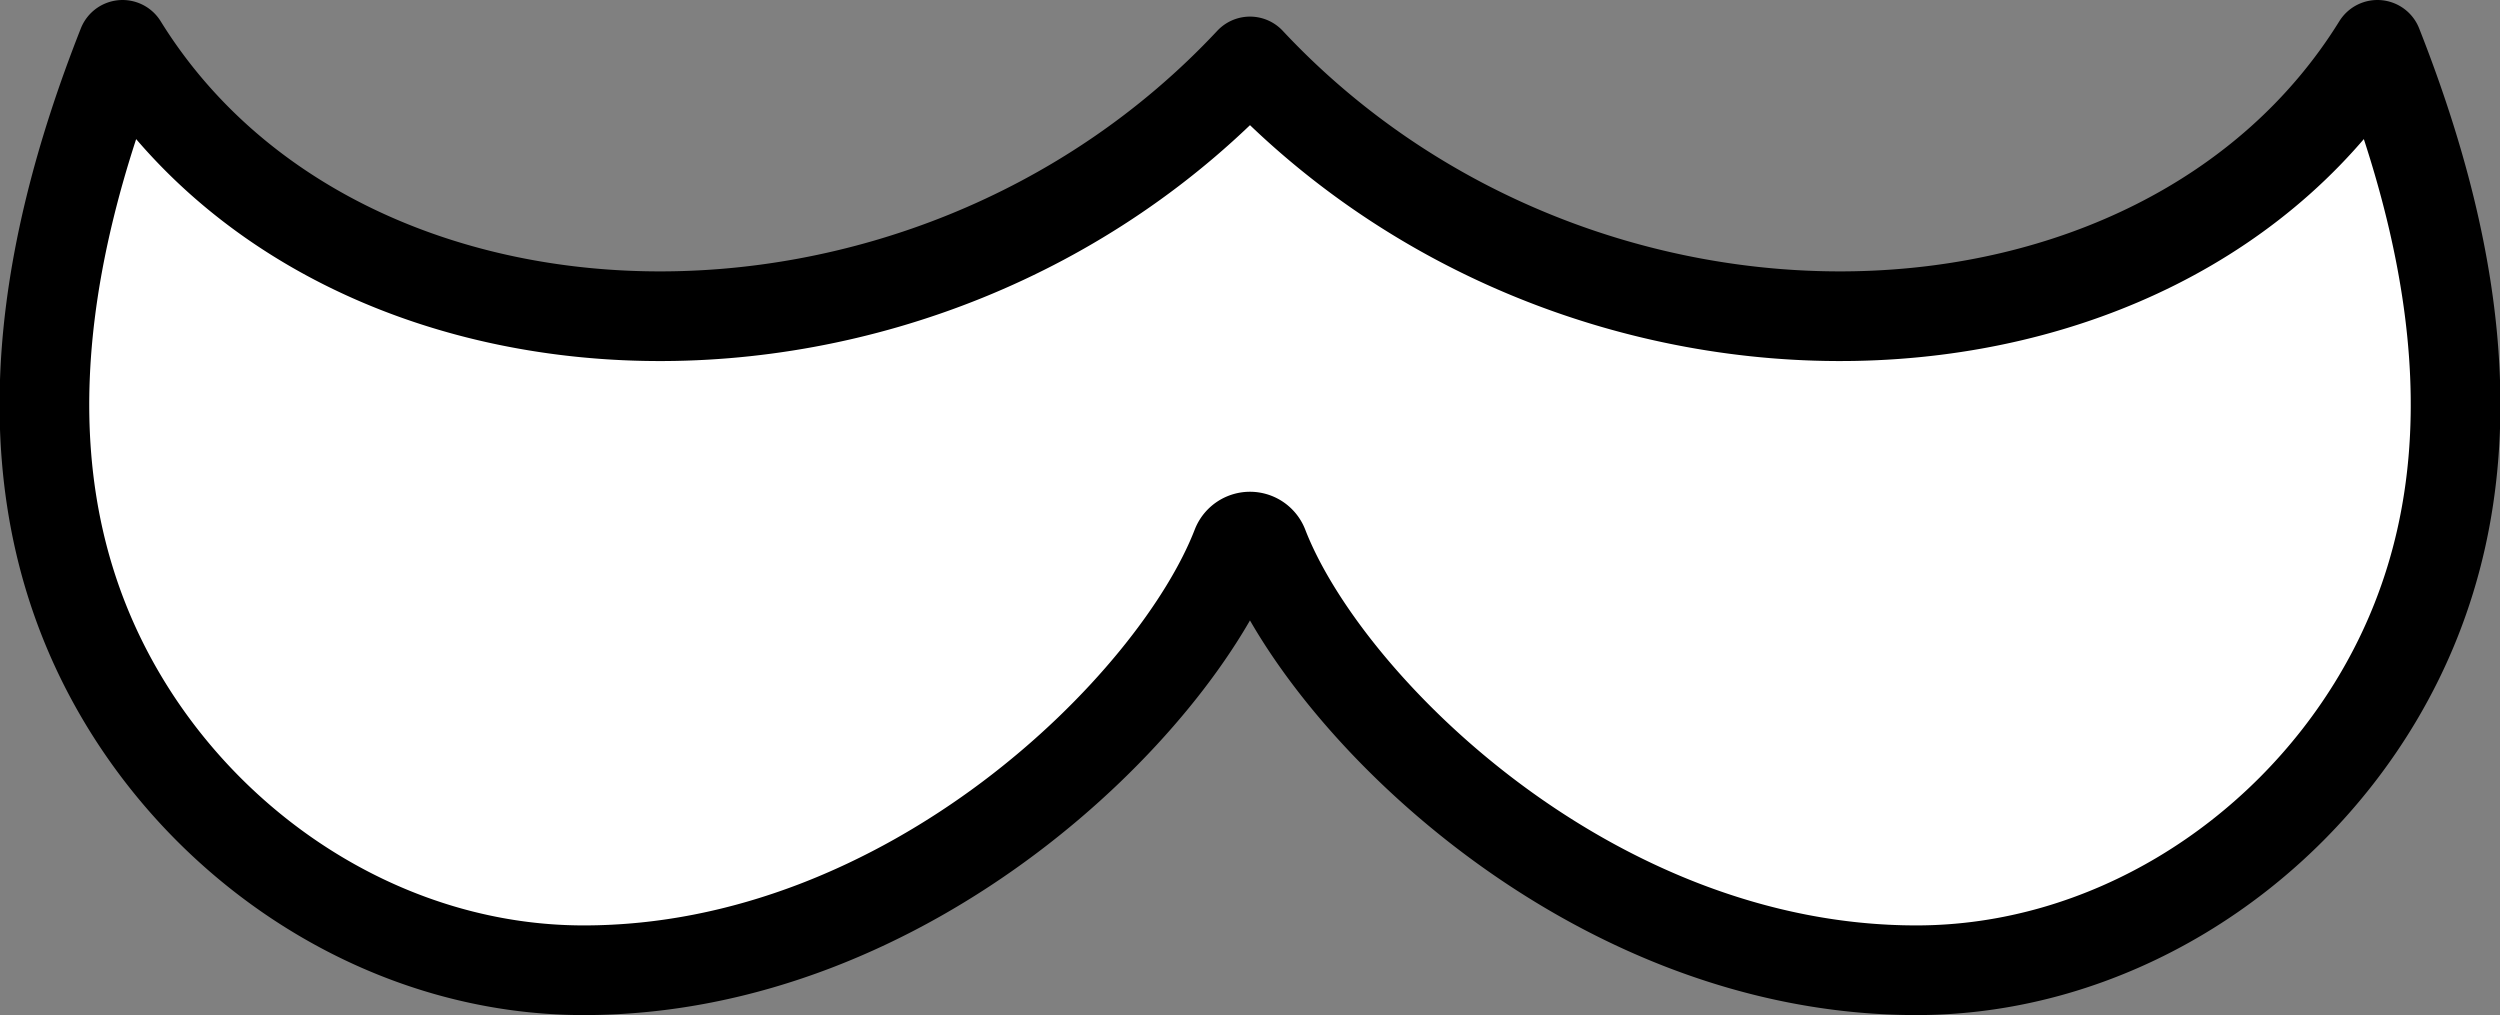 <svg xmlns="http://www.w3.org/2000/svg" width="398.504" height="161.805"><rect width="100%" height="100%" fill="#808080" stroke="none"/><path fill="#fff" stroke="#000" stroke-linecap="round" stroke-linejoin="round" stroke-width="14.292" d="M199.252 9.793C146.916 65.746 54.094 62.958 19.534 7.146c-13.382 33.91-19.545 71.4 0 104.221 15.3 25.684 43.29 43.29 73.5 43.292 51.944 0 94.291-42.307 104.08-67.681a2.3 2.3 0 0 1 4.27 0c9.787 25.374 52.133 67.681 104.078 67.681 30.211 0 58.2-17.608 73.5-43.292 19.554-32.821 13.391-70.311.006-104.221-34.56 55.812-127.382 58.6-179.716 2.647Z"/></svg>